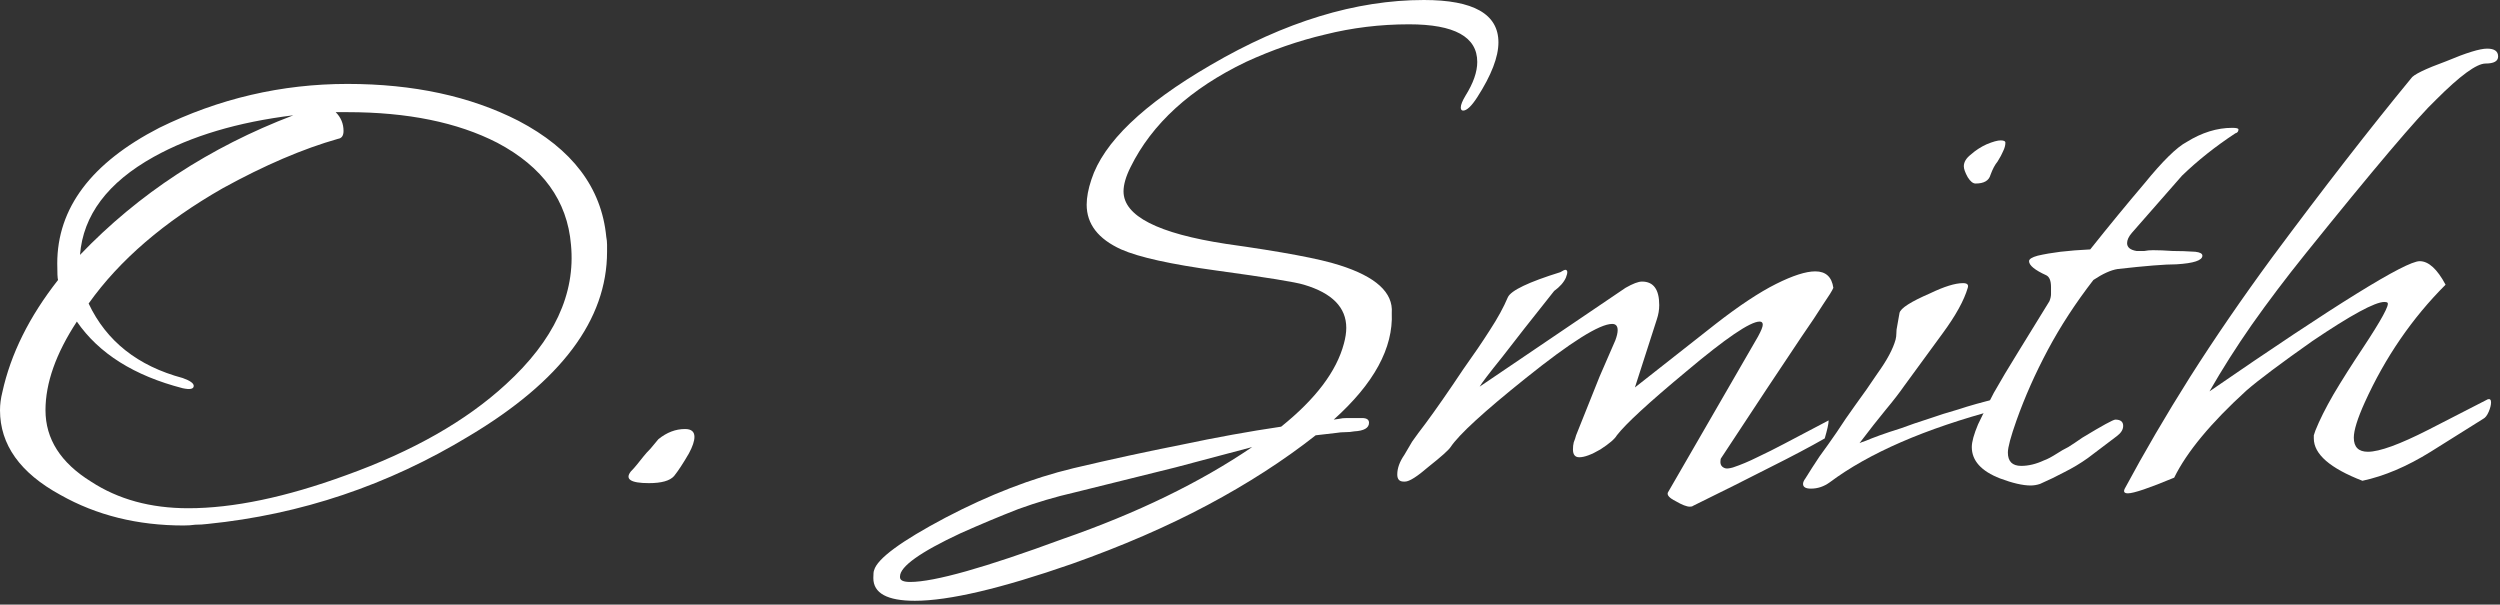 <svg width="153" height="37" viewBox="0 0 153 37" fill="none" xmlns="http://www.w3.org/2000/svg">
<rect x="0" y="0" width="153" height="37" fill="#333333" stroke="none"/>
<path d="M11.232 32.16C8.416 32.16 5.904 31.536 3.696 30.288C1.232 28.944 0 27.216 0 25.104C0 24.752 0.048 24.384 0.144 24C0.656 21.664 1.792 19.376 3.552 17.136C3.52 17.04 3.504 16.704 3.504 16.128C3.504 12.736 5.584 9.968 9.744 7.824C13.392 6.032 17.232 5.136 21.264 5.136C25.296 5.136 28.784 5.888 31.728 7.392C35.024 9.12 36.816 11.488 37.104 14.496C37.136 14.656 37.152 14.816 37.152 14.976C37.152 15.104 37.152 15.248 37.152 15.408C37.152 19.568 34.336 23.328 28.704 26.688C23.744 29.696 18.416 31.488 12.72 32.064C12.464 32.096 12.208 32.112 11.952 32.112C11.728 32.144 11.488 32.16 11.232 32.16ZM11.52 31.104C14.272 31.104 17.488 30.432 21.168 29.088C25.264 27.616 28.528 25.76 30.96 23.52C33.904 20.832 35.232 17.984 34.944 14.976C34.72 12.288 33.216 10.208 30.432 8.736C28 7.488 24.944 6.864 21.264 6.864H20.544C20.864 7.184 21.024 7.568 21.024 8.016C21.024 8.304 20.912 8.464 20.688 8.496C18.544 9.104 16.192 10.112 13.632 11.52C10.048 13.568 7.312 15.92 5.424 18.576C6.512 20.88 8.432 22.4 11.184 23.136C11.632 23.296 11.856 23.456 11.856 23.616C11.856 23.808 11.632 23.856 11.184 23.76C8.208 22.992 6.048 21.632 4.704 19.68C3.424 21.632 2.784 23.44 2.784 25.104C2.784 26.864 3.712 28.32 5.568 29.472C7.232 30.56 9.216 31.104 11.52 31.104ZM4.896 15.6C8.48 11.856 12.832 9.008 17.952 7.056C14.56 7.472 11.712 8.32 9.408 9.6C6.592 11.168 5.088 13.168 4.896 15.6Z" fill="white"/>
<path d="M39.716 29.568C38.596 29.568 38.228 29.328 38.612 28.848C38.74 28.72 38.868 28.576 38.996 28.416C39.124 28.256 39.252 28.096 39.38 27.936C39.508 27.776 39.652 27.616 39.812 27.456C39.972 27.264 40.132 27.072 40.292 26.88C40.804 26.464 41.348 26.256 41.924 26.256C42.308 26.256 42.5 26.416 42.5 26.736C42.5 26.992 42.388 27.328 42.164 27.744C41.812 28.352 41.508 28.816 41.252 29.136C40.996 29.424 40.484 29.568 39.716 29.568Z" fill="white"/>
<path d="M55.992 36.768C54.296 36.768 53.448 36.304 53.448 35.376C53.448 35.12 53.464 34.96 53.496 34.896C53.688 34.192 55.144 33.12 57.864 31.68C60.552 30.272 63.16 29.264 65.688 28.656C67.992 28.112 70.2 27.632 72.312 27.216C74.424 26.768 76.456 26.4 78.408 26.112C80.52 24.416 81.8 22.72 82.248 21.024C82.344 20.672 82.392 20.352 82.392 20.064C82.392 18.816 81.528 17.936 79.8 17.424C79.288 17.264 77.512 16.976 74.472 16.56C71.656 16.176 69.704 15.744 68.616 15.264C67.208 14.624 66.504 13.712 66.504 12.528C66.504 12.08 66.6 11.568 66.792 10.992C67.528 8.72 69.96 6.384 74.088 3.984C78.632 1.328 82.984 0 87.144 0C90.184 0 91.704 0.864 91.704 2.592C91.704 3.488 91.272 4.608 90.408 5.952C90.056 6.496 89.768 6.768 89.544 6.768C89.448 6.768 89.4 6.704 89.4 6.576C89.4 6.416 89.496 6.176 89.688 5.856C90.168 5.088 90.408 4.4 90.408 3.792C90.408 2.256 89.016 1.488 86.232 1.488C84.472 1.488 82.76 1.696 81.096 2.112C79.464 2.496 77.848 3.056 76.248 3.792C72.856 5.424 70.504 7.568 69.192 10.224C68.904 10.8 68.76 11.296 68.76 11.712C68.76 13.216 70.856 14.288 75.048 14.928C78.472 15.408 80.776 15.84 81.96 16.224C84.2 16.928 85.272 17.904 85.176 19.152C85.272 21.296 84.088 23.472 81.624 25.68L81.96 25.632C82.088 25.6 82.248 25.584 82.44 25.584C82.632 25.584 82.856 25.584 83.112 25.584H83.352C83.64 25.584 83.784 25.68 83.784 25.872C83.784 26.192 83.48 26.368 82.872 26.4C82.712 26.432 82.536 26.448 82.344 26.448C82.152 26.448 81.96 26.464 81.768 26.496L80.52 26.64C78.568 28.176 76.36 29.6 73.896 30.912C71.432 32.224 68.664 33.424 65.592 34.512C61.272 36.016 58.072 36.768 55.992 36.768ZM55.704 35.616C57.176 35.616 60.296 34.736 65.064 32.976C69.576 31.408 73.432 29.536 76.632 27.36C75.288 27.712 73.72 28.128 71.928 28.608C70.136 29.056 68.072 29.568 65.736 30.144C64.616 30.4 63.48 30.736 62.328 31.152C61.176 31.6 59.992 32.096 58.776 32.64C56.312 33.792 55.08 34.672 55.08 35.28V35.328C55.08 35.52 55.288 35.616 55.704 35.616Z" fill="white"/>
<path d="M103.417 31.008C103.225 31.008 102.937 30.896 102.553 30.672C102.169 30.48 102.009 30.304 102.073 30.144L107.593 20.592C107.785 20.24 107.881 20 107.881 19.872C107.881 19.744 107.817 19.68 107.689 19.68C107.113 19.68 105.609 20.704 103.177 22.752C100.905 24.64 99.497 25.936 98.953 26.64C98.825 26.864 98.489 27.152 97.945 27.504C97.401 27.824 96.969 27.984 96.649 27.984C96.393 27.984 96.265 27.824 96.265 27.504C96.265 27.344 96.281 27.2 96.313 27.072C96.377 26.912 96.425 26.768 96.457 26.64L97.225 24.72C97.417 24.24 97.641 23.68 97.897 23.04C98.185 22.368 98.505 21.632 98.857 20.832C98.953 20.576 99.001 20.368 99.001 20.208C99.001 19.952 98.889 19.824 98.665 19.824C97.897 19.824 96.137 20.928 93.385 23.136C90.825 25.184 89.289 26.592 88.777 27.36C88.649 27.552 88.201 27.952 87.433 28.56C86.729 29.168 86.249 29.472 85.993 29.472H85.897C85.641 29.472 85.513 29.328 85.513 29.04C85.513 28.656 85.657 28.256 85.945 27.84C86.073 27.616 86.233 27.344 86.425 27.024C86.649 26.704 86.921 26.336 87.241 25.92C87.881 25.056 88.649 23.952 89.545 22.608C90.185 21.712 90.729 20.912 91.177 20.208C91.657 19.472 92.025 18.8 92.281 18.192C92.473 17.776 93.545 17.264 95.497 16.656C95.657 16.56 95.753 16.512 95.785 16.512C95.945 16.512 95.961 16.672 95.833 16.992C95.705 17.28 95.465 17.552 95.113 17.808C93.737 19.536 92.681 20.88 91.945 21.84C91.145 22.832 90.681 23.44 90.553 23.664L99.481 17.616C99.929 17.36 100.265 17.232 100.489 17.232C101.193 17.232 101.545 17.712 101.545 18.672C101.545 18.96 101.497 19.248 101.401 19.536L100.057 23.712L105.001 19.824C106.441 18.704 107.673 17.888 108.697 17.376C109.721 16.864 110.521 16.608 111.097 16.608C111.737 16.608 112.105 16.944 112.201 17.616C112.137 17.776 111.929 18.112 111.577 18.624C111.257 19.136 110.809 19.808 110.233 20.64C109.657 21.504 108.953 22.56 108.121 23.808C107.321 25.024 106.393 26.432 105.337 28.032C105.305 28.064 105.289 28.144 105.289 28.272C105.289 28.464 105.385 28.592 105.577 28.656C105.673 28.688 105.833 28.672 106.057 28.608C106.537 28.448 107.033 28.24 107.545 27.984C108.089 27.728 108.633 27.456 109.177 27.168L111.913 25.728C111.913 25.92 111.833 26.288 111.673 26.832C110.777 27.344 109.657 27.936 108.313 28.608C107.001 29.28 105.433 30.064 103.609 30.96C103.577 30.992 103.513 31.008 103.417 31.008Z" fill="white"/>
<path d="M110.826 29.904C110.506 29.904 110.346 29.808 110.346 29.616C110.346 29.52 110.394 29.408 110.49 29.28C110.746 28.864 111.034 28.416 111.354 27.936C111.706 27.456 112.058 26.96 112.41 26.448C112.762 25.904 113.146 25.344 113.562 24.768C114.01 24.16 114.458 23.52 114.906 22.848C115.482 22.048 115.85 21.36 116.01 20.784C116.042 20.656 116.058 20.528 116.058 20.4C116.058 20.24 116.074 20.096 116.106 19.968L116.25 19.152C116.314 18.864 116.938 18.464 118.122 17.952C118.986 17.536 119.658 17.328 120.138 17.328C120.394 17.328 120.49 17.424 120.426 17.616C120.202 18.384 119.69 19.312 118.89 20.4L116.538 23.616C116.25 24.032 115.866 24.528 115.386 25.104C114.938 25.648 114.41 26.32 113.802 27.12C113.866 27.088 113.994 27.04 114.186 26.976C114.41 26.88 114.698 26.768 115.05 26.64C115.402 26.512 115.834 26.368 116.346 26.208C116.858 26.016 117.466 25.808 118.17 25.584C118.618 25.424 119.178 25.248 119.85 25.056C120.522 24.832 121.322 24.608 122.25 24.384C122.442 24.384 122.538 24.48 122.538 24.672V24.768C122.538 24.896 122.442 24.992 122.25 25.056C117.802 26.24 114.378 27.728 111.978 29.52C111.626 29.776 111.242 29.904 110.826 29.904ZM120.906 11.232C120.746 11.232 120.586 11.104 120.426 10.848C120.266 10.56 120.186 10.336 120.186 10.176C120.186 9.92 120.33 9.68 120.618 9.456C120.906 9.2 121.226 8.992 121.578 8.832C121.962 8.672 122.25 8.592 122.442 8.592C122.634 8.592 122.73 8.64 122.73 8.736C122.73 8.896 122.682 9.072 122.586 9.264C122.522 9.424 122.41 9.632 122.25 9.888C122.09 10.08 121.946 10.352 121.818 10.704C121.722 11.056 121.418 11.232 120.906 11.232Z" fill="white"/>
<path d="M124.274 29.712C123.794 29.712 123.17 29.568 122.402 29.28C121.25 28.832 120.674 28.192 120.674 27.36C120.674 27.04 120.802 26.576 121.058 25.968C121.314 25.424 121.634 24.784 122.018 24.048C122.434 23.312 122.93 22.48 123.506 21.552L125.426 18.432C125.49 18.272 125.522 18.128 125.522 18C125.522 17.84 125.522 17.696 125.522 17.568C125.522 17.184 125.426 16.944 125.234 16.848C124.53 16.528 124.178 16.24 124.178 15.984C124.178 15.856 124.354 15.744 124.706 15.648C125.122 15.552 125.586 15.472 126.098 15.408C126.642 15.344 127.25 15.296 127.922 15.264C129.042 13.856 130.146 12.512 131.234 11.232C132.354 9.856 133.218 9.008 133.826 8.688C134.754 8.112 135.682 7.824 136.61 7.824C136.866 7.824 136.994 7.856 136.994 7.92C136.994 8.048 136.93 8.128 136.802 8.16C135.586 8.96 134.498 9.824 133.538 10.752L130.466 14.256C130.274 14.48 130.178 14.688 130.178 14.88C130.178 15.136 130.37 15.296 130.754 15.36C130.914 15.36 131.074 15.36 131.234 15.36C131.394 15.328 131.57 15.312 131.762 15.312C132.114 15.312 132.514 15.328 132.962 15.36C133.41 15.36 133.874 15.376 134.354 15.408C134.642 15.44 134.786 15.52 134.786 15.648C134.786 15.936 134.258 16.112 133.202 16.176C132.498 16.176 131.298 16.272 129.602 16.464C129.186 16.528 128.69 16.752 128.114 17.136C127.026 18.544 126.098 19.968 125.33 21.408C124.562 22.848 123.922 24.288 123.41 25.728C123.058 26.72 122.882 27.376 122.882 27.696C122.882 28.24 123.154 28.512 123.698 28.512C124.146 28.512 124.61 28.4 125.09 28.176C125.282 28.112 125.554 27.968 125.906 27.744C126.098 27.616 126.322 27.488 126.578 27.36C126.834 27.2 127.122 27.008 127.442 26.784C128.658 26.048 129.33 25.68 129.458 25.68C129.778 25.68 129.938 25.808 129.938 26.064C129.938 26.288 129.81 26.496 129.554 26.688L127.778 28.032C127.33 28.352 126.85 28.64 126.338 28.896C125.858 29.152 125.362 29.392 124.85 29.616C124.658 29.68 124.466 29.712 124.274 29.712Z" fill="white"/>
<path d="M130.229 30.192C130.005 30.192 129.941 30.096 130.036 29.904C131.221 27.696 132.549 25.424 134.021 23.088C135.525 20.72 137.204 18.272 139.061 15.744C142.197 11.52 145.029 7.872 147.557 4.8C147.685 4.576 148.405 4.224 149.717 3.744C150.933 3.232 151.765 2.976 152.213 2.976C152.661 2.976 152.885 3.136 152.885 3.456C152.885 3.744 152.628 3.888 152.117 3.888C151.572 3.888 150.564 4.624 149.092 6.096C147.973 7.152 145.301 10.304 141.077 15.552C139.893 17.024 138.805 18.464 137.812 19.872C136.852 21.248 135.989 22.608 135.221 23.952C142.933 18.64 147.221 15.984 148.085 15.984C148.629 15.984 149.157 16.464 149.669 17.424C147.62 19.472 145.973 21.872 144.725 24.624C144.277 25.616 144.053 26.336 144.053 26.784C144.053 27.36 144.34 27.648 144.917 27.648C145.62 27.648 146.853 27.2 148.613 26.304L152.26 24.432C152.389 24.4 152.452 24.464 152.452 24.624C152.452 24.784 152.404 24.976 152.309 25.2C152.212 25.424 152.101 25.568 151.973 25.632L148.757 27.648C147.316 28.544 145.924 29.136 144.581 29.424C142.597 28.656 141.605 27.792 141.605 26.832C141.605 26.768 141.605 26.704 141.605 26.64C141.637 26.544 141.669 26.448 141.701 26.352C141.956 25.712 142.325 24.976 142.805 24.144C143.316 23.28 143.925 22.32 144.629 21.264C145.749 19.568 146.245 18.656 146.117 18.528C146.085 18.496 146.02 18.48 145.924 18.48C145.348 18.48 143.876 19.28 141.508 20.88C139.557 22.256 138.212 23.264 137.477 23.904C135.301 25.888 133.829 27.664 133.061 29.232C131.525 29.872 130.581 30.192 130.229 30.192Z" fill="white"/>
</svg>
